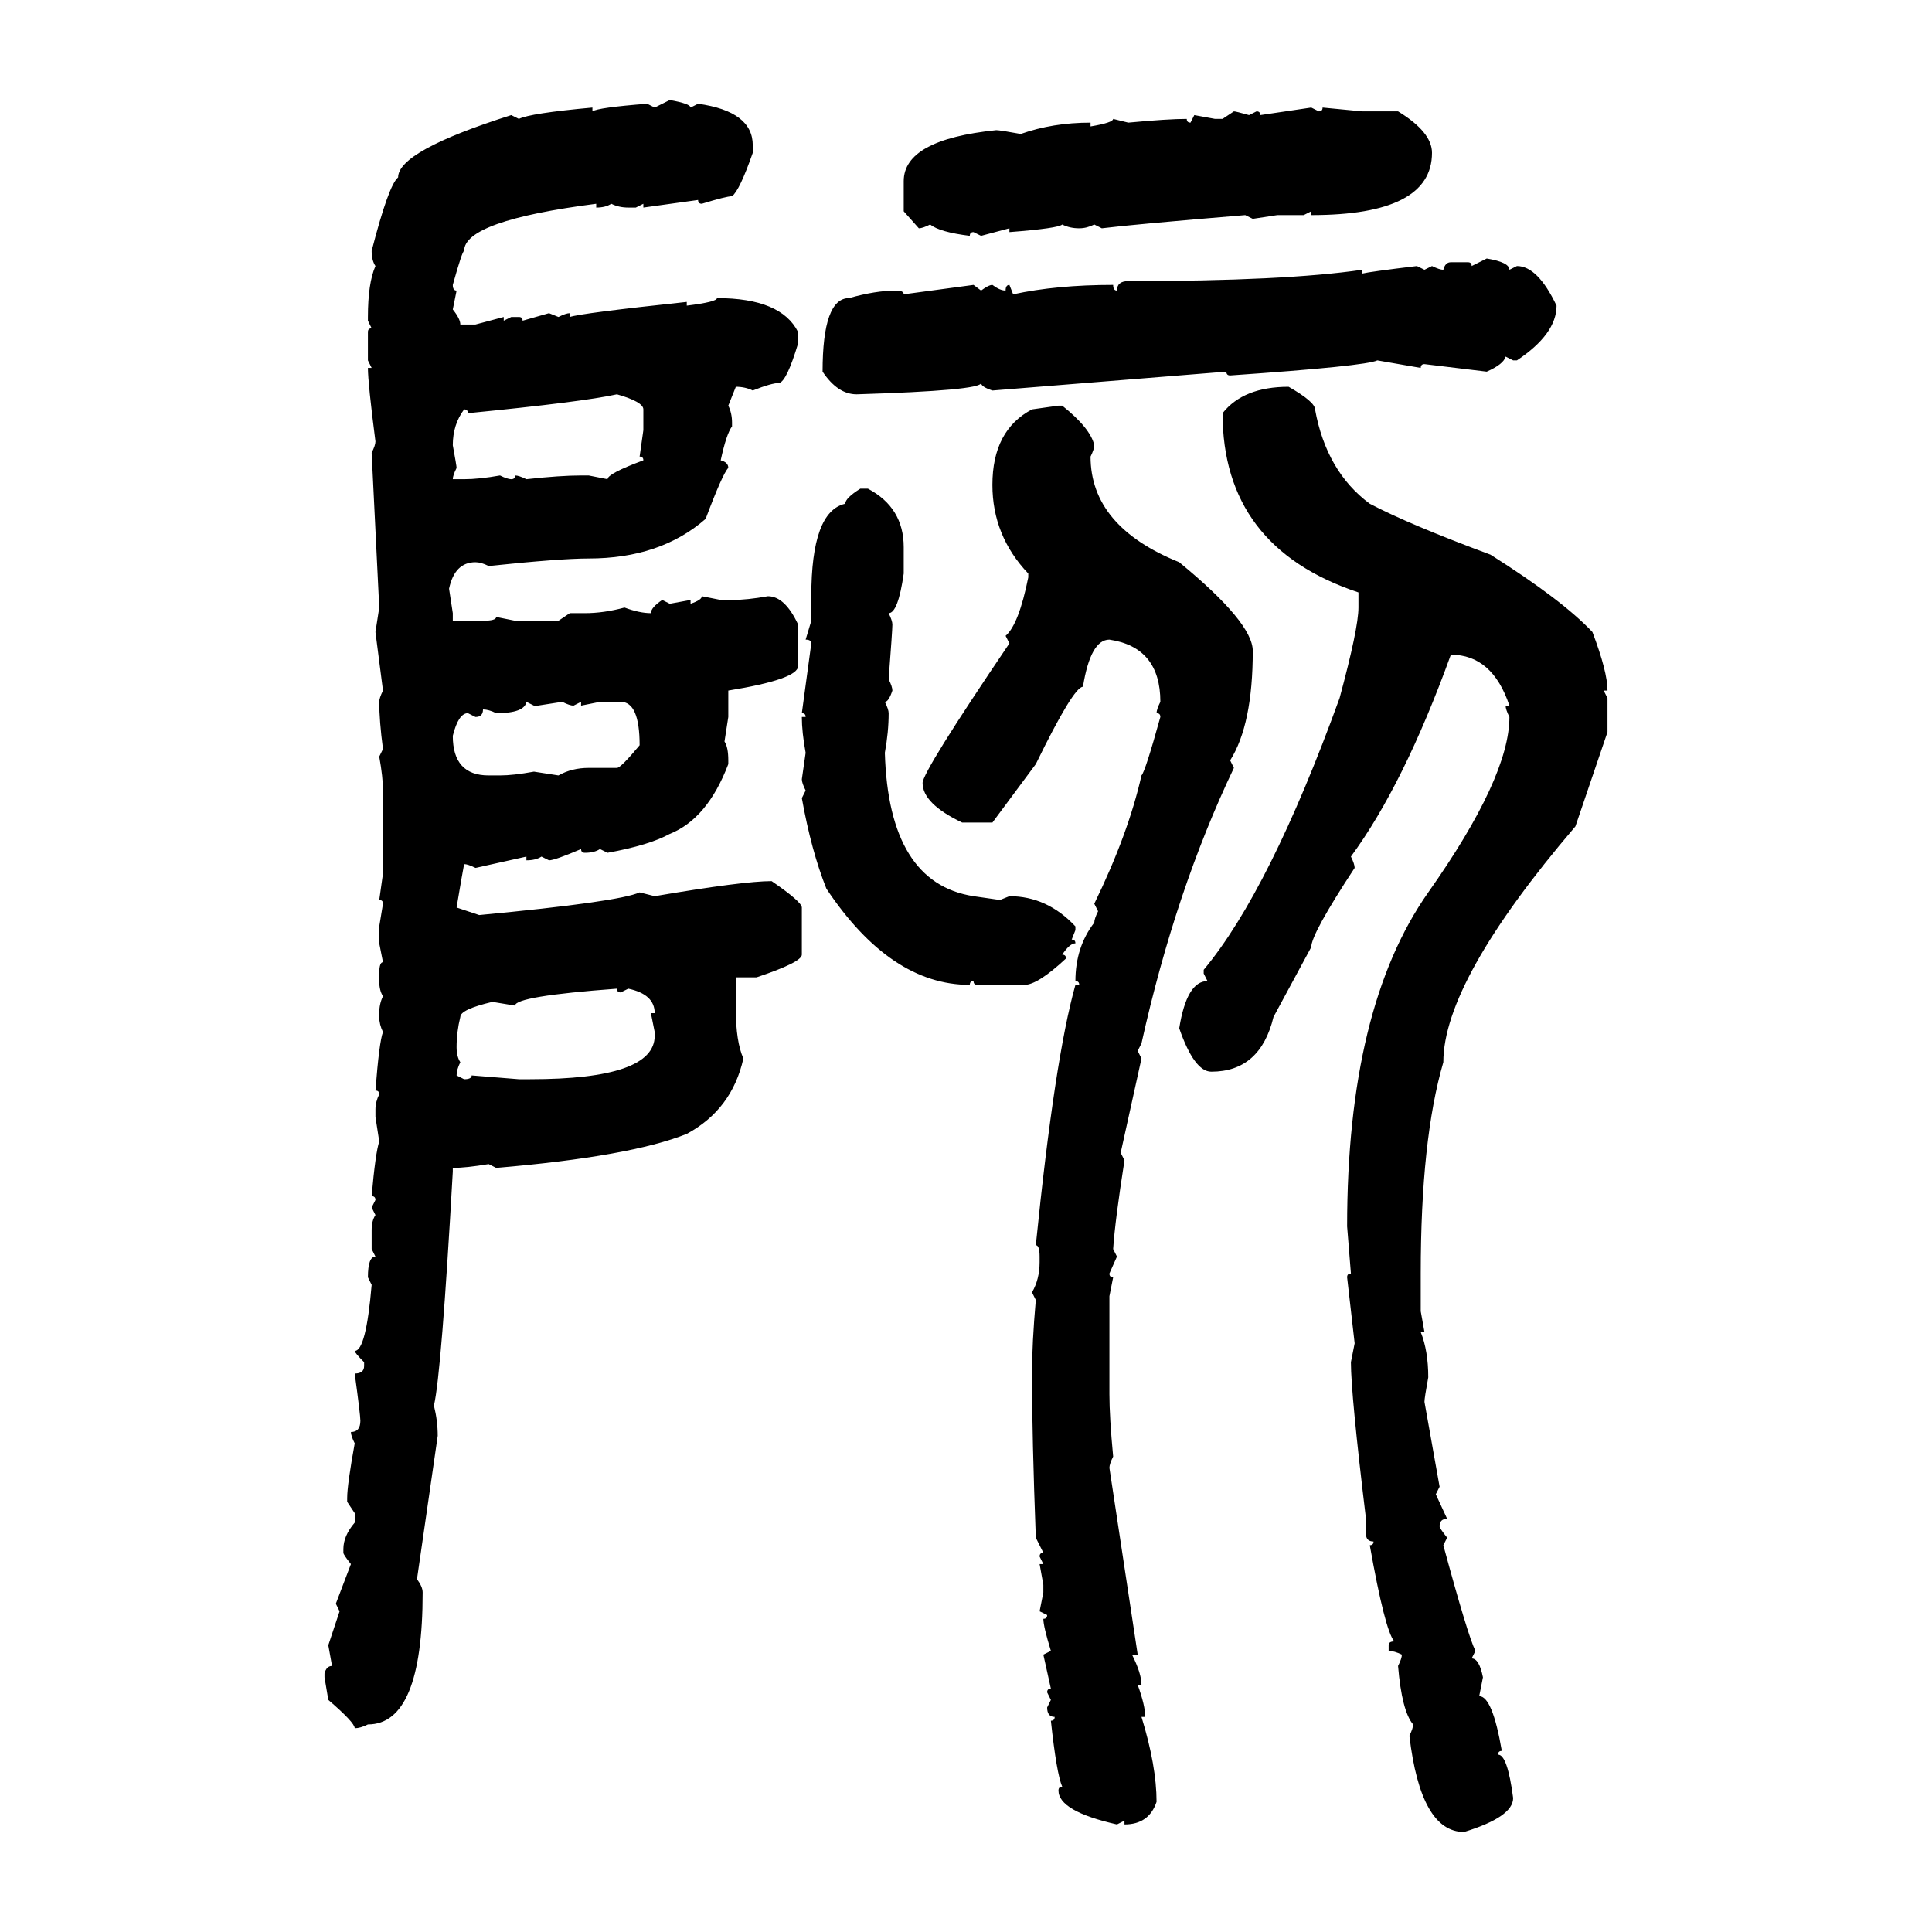 <svg xmlns="http://www.w3.org/2000/svg" xmlns:xlink="http://www.w3.org/1999/xlink" width="300" height="300"><path d="M101.66 16.70L104.00 15.53Q107.23 16.11 107.23 16.70L107.23 16.70L108.40 16.11Q116.89 17.29 116.89 22.56L116.89 22.56L116.89 23.73Q114.84 29.59 113.67 30.47L113.67 30.47Q112.79 30.47 108.98 31.64L108.98 31.64Q108.40 31.64 108.40 31.05L108.40 31.05L99.90 32.23L99.90 31.64L98.73 32.23L97.56 32.23Q96.09 32.23 94.92 31.64L94.92 31.64Q94.04 32.23 92.58 32.23L92.58 32.23L92.58 31.64Q72.07 34.28 72.07 38.96L72.07 38.96Q71.78 38.96 70.31 44.24L70.31 44.24Q70.31 45.12 70.90 45.12L70.90 45.12L70.31 48.05Q71.48 49.51 71.48 50.39L71.48 50.39L73.83 50.39L78.22 49.22L78.22 49.80L79.39 49.22L80.57 49.22Q81.15 49.22 81.15 49.80L81.15 49.80L85.25 48.63L86.72 49.22Q87.89 48.63 88.48 48.63L88.48 48.63L88.48 49.22Q90.23 48.63 106.64 46.88L106.64 46.88L106.64 47.46Q111.33 46.88 111.33 46.29L111.33 46.29Q121.29 46.29 123.93 51.56L123.93 51.56L123.93 53.32Q122.17 59.18 121.00 59.47L121.00 59.47Q119.82 59.47 116.89 60.64L116.89 60.64Q115.72 60.06 114.26 60.06L114.26 60.06L113.09 62.99Q113.67 64.16 113.67 65.63L113.67 65.63L113.67 66.21Q112.79 67.38 111.91 71.48L111.91 71.48Q113.09 71.78 113.09 72.66L113.09 72.66Q112.21 73.54 109.57 80.57L109.57 80.57Q102.54 86.72 91.41 86.72L91.41 86.72Q87.01 86.72 75.88 87.89L75.88 87.89Q74.71 87.30 73.83 87.30L73.83 87.30Q70.61 87.30 69.73 91.41L69.73 91.41L70.31 95.21L70.31 96.39L75 96.39Q77.05 96.39 77.05 95.80L77.05 95.80L79.98 96.39L86.72 96.39L88.48 95.21L90.82 95.21Q93.75 95.21 96.97 94.34L96.97 94.34Q99.32 95.21 101.07 95.21L101.07 95.21Q101.07 94.34 102.83 93.16L102.83 93.16L104.00 93.75L107.23 93.16L107.23 93.75Q108.98 93.16 108.98 92.58L108.98 92.58L111.91 93.16L113.67 93.16Q116.02 93.16 119.24 92.58L119.24 92.58Q121.88 92.58 123.93 96.97L123.93 96.97L123.93 103.42Q123.93 105.47 113.09 107.23L113.09 107.23L113.09 111.33L112.50 115.14Q113.09 116.02 113.09 118.07L113.09 118.07L113.09 118.65Q109.86 127.15 104.00 129.49L104.00 129.49Q100.78 131.25 94.34 132.42L94.34 132.42L93.16 131.84Q92.29 132.42 90.82 132.42L90.82 132.42Q90.23 132.42 90.23 131.84L90.23 131.84Q86.13 133.59 85.25 133.59L85.25 133.59L84.08 133.01Q83.20 133.59 81.74 133.59L81.74 133.59L81.74 133.01L73.83 134.77Q72.66 134.18 72.07 134.18L72.07 134.18Q71.78 135.64 70.90 140.92L70.90 140.92L74.41 142.09Q96.09 140.04 99.32 138.57L99.32 138.57L101.66 139.16Q115.43 136.82 119.82 136.82L119.82 136.82Q124.51 140.04 124.51 140.92L124.51 140.92L124.51 148.24Q124.51 149.41 117.48 151.76L117.48 151.76L114.26 151.76L114.26 156.74Q114.26 161.72 115.43 164.36L115.43 164.36Q113.67 172.27 106.64 176.07L106.64 176.07Q97.85 179.59 77.05 181.35L77.05 181.35L75.88 180.76Q72.36 181.35 70.31 181.35L70.31 181.35L70.31 181.93Q68.55 213.28 67.38 218.26L67.38 218.26Q67.97 220.61 67.97 222.95L67.97 222.95L64.75 245.21Q65.63 246.39 65.63 247.27L65.63 247.27Q65.63 267.77 57.13 267.77L57.13 267.77Q55.96 268.36 55.08 268.36L55.08 268.36Q55.08 267.48 50.98 263.96L50.98 263.96L50.39 260.45L50.39 259.86Q50.68 258.69 51.56 258.69L51.56 258.69L50.98 255.47L52.73 250.20L52.15 249.02L54.49 242.87Q53.32 241.41 53.32 241.11L53.32 241.11L53.32 240.53Q53.32 238.48 55.08 236.43L55.08 236.43L55.08 234.96L53.91 233.20L53.91 232.62Q53.91 230.57 55.08 224.12L55.08 224.12Q54.49 222.95 54.49 222.36L54.49 222.36Q55.96 222.36 55.96 220.61L55.96 220.61Q55.96 219.73 55.08 213.28L55.08 213.28Q56.54 213.28 56.54 212.11L56.54 212.11L56.54 211.52Q55.08 210.06 55.08 209.77L55.08 209.77Q56.84 209.77 57.71 199.51L57.71 199.51L57.13 198.34Q57.13 195.12 58.30 195.12L58.30 195.12L57.71 193.95L57.71 191.02Q57.71 189.55 58.30 188.67L58.30 188.67L57.71 187.50L58.30 186.33Q58.30 185.74 57.71 185.74L57.71 185.74Q58.30 179.00 58.89 177.25L58.89 177.25L58.30 173.44L58.30 172.27Q58.30 171.09 58.89 169.92L58.89 169.92Q58.89 169.34 58.30 169.34L58.30 169.34Q58.89 161.72 59.47 160.25L59.47 160.25Q58.89 159.08 58.89 157.91L58.89 157.91L58.89 157.32Q58.89 155.86 59.47 154.69L59.47 154.69Q58.89 153.81 58.89 152.34L58.89 152.34L58.89 151.17Q58.89 149.41 59.47 149.41L59.47 149.41L58.89 146.48L58.89 143.85L59.47 140.33Q59.47 139.75 58.89 139.75L58.89 139.75L59.47 135.64L59.47 122.75Q59.47 120.70 58.89 117.48L58.89 117.48L59.47 116.31Q58.89 111.91 58.89 108.98L58.89 108.98Q58.89 108.40 59.47 107.23L59.47 107.23L58.30 98.14L58.89 94.34L57.71 70.31Q58.30 69.14 58.30 68.55L58.30 68.55Q57.13 59.47 57.13 57.13L57.13 57.13L57.71 57.13L57.13 55.96L57.13 51.56Q57.13 50.98 57.71 50.98L57.71 50.98L57.13 49.80L57.13 49.22Q57.13 43.95 58.30 41.31L58.30 41.31Q57.71 40.43 57.71 38.96L57.71 38.96Q60.35 28.71 61.82 27.54L61.82 27.54Q61.82 23.44 79.39 17.87L79.39 17.87L80.57 18.46Q82.32 17.58 91.99 16.70L91.99 16.70L91.99 17.29Q92.87 16.70 100.49 16.11L100.49 16.11L101.66 16.70ZM195.70 17.87L203.61 16.70L204.79 17.29Q205.37 17.29 205.37 16.70L205.37 16.70L211.52 17.29L217.09 17.29Q222.36 20.51 222.36 23.73L222.36 23.73Q222.36 33.40 203.61 33.40L203.61 33.40L203.61 32.81L202.44 33.40L198.34 33.40L194.53 33.98L193.36 33.40Q175.78 34.86 171.09 35.45L171.09 35.45L169.92 34.86Q168.75 35.45 167.58 35.45L167.58 35.45Q166.11 35.45 164.94 34.86L164.94 34.86Q164.36 35.45 156.74 36.04L156.74 36.04L156.74 35.45L152.34 36.62L151.17 36.04Q150.59 36.04 150.59 36.62L150.59 36.62Q145.90 36.04 144.43 34.86L144.43 34.86Q143.26 35.45 142.68 35.45L142.68 35.45L140.33 32.81L140.33 28.13Q140.33 21.68 154.69 20.21L154.69 20.21Q155.27 20.21 158.50 20.80L158.50 20.80Q163.48 19.04 169.34 19.04L169.34 19.04L169.34 19.63Q172.85 19.04 172.85 18.46L172.85 18.46L175.20 19.04Q181.35 18.46 184.28 18.46L184.28 18.46Q184.28 19.04 184.86 19.04L184.86 19.04L185.45 17.87L188.67 18.46L189.84 18.46L191.60 17.29Q191.89 17.29 193.95 17.87L193.95 17.87L195.12 17.29Q195.70 17.29 195.70 17.87L195.70 17.87ZM228.52 41.31L230.86 40.14Q234.38 40.72 234.38 41.89L234.38 41.89L235.55 41.31Q238.77 41.31 241.70 47.46L241.70 47.46Q241.70 51.86 235.55 55.96L235.55 55.96L234.96 55.96L233.79 55.37Q233.50 56.54 230.86 57.71L230.86 57.71L221.19 56.54Q220.61 56.54 220.61 57.13L220.61 57.13L213.87 55.96Q212.11 56.84 191.02 58.30L191.02 58.30Q190.43 58.30 190.43 57.71L190.43 57.71L154.10 60.64Q152.34 60.06 152.34 59.47L152.34 59.47Q152.34 60.64 133.01 61.23L133.01 61.23Q130.08 61.23 127.73 57.71L127.73 57.71Q127.73 46.29 131.84 46.29L131.84 46.29Q135.94 45.12 139.16 45.12L139.16 45.12Q140.33 45.12 140.33 45.70L140.33 45.70L151.17 44.24L152.34 45.12Q153.52 44.24 154.10 44.24L154.10 44.24Q155.27 45.12 156.15 45.12L156.15 45.12Q156.15 44.24 156.74 44.24L156.74 44.24L157.32 45.70Q164.06 44.24 172.85 44.24L172.85 44.24Q172.85 45.12 173.44 45.12L173.44 45.12Q173.44 43.65 175.20 43.65L175.20 43.65Q199.51 43.65 211.52 41.89L211.52 41.89L211.52 42.48Q212.70 42.19 220.02 41.31L220.02 41.31L221.19 41.89L222.36 41.31Q223.54 41.89 224.12 41.89L224.12 41.89Q224.41 40.72 225.29 40.72L225.29 40.72L227.93 40.72Q228.52 40.72 228.52 41.31L228.52 41.31ZM200.10 60.06L200.10 60.06Q204.20 62.40 204.20 63.57L204.20 63.57Q205.96 73.24 212.70 78.22L212.70 78.22Q218.85 81.45 231.45 86.13L231.45 86.13Q242.58 93.16 247.27 98.14L247.27 98.14Q249.61 104.30 249.61 107.23L249.61 107.23L249.02 107.23L249.61 108.40L249.61 113.67L244.63 128.32Q224.12 152.34 224.12 164.94L224.12 164.94Q220.61 176.95 220.61 197.75L220.61 197.75L220.61 203.61L221.19 206.84L220.61 206.84Q221.78 209.77 221.78 213.87L221.78 213.87Q221.19 217.09 221.19 217.68L221.19 217.68L223.54 230.86L222.95 232.03L224.71 235.84Q223.54 235.84 223.54 237.01L223.54 237.01Q223.54 237.30 224.71 238.77L224.71 238.77L224.12 239.94Q227.93 254.00 229.10 256.35L229.10 256.35L228.52 257.52Q229.69 257.52 230.27 260.45L230.27 260.45L229.69 263.38Q231.74 263.38 233.20 271.88L233.20 271.88Q232.62 271.88 232.62 272.46L232.62 272.46Q234.08 272.46 234.96 279.20L234.96 279.20Q234.96 282.13 227.34 284.47L227.34 284.47Q220.61 284.47 218.85 269.53L218.85 269.53Q219.43 268.36 219.43 267.77L219.43 267.77Q217.68 265.72 217.09 258.69L217.09 258.69Q217.68 257.52 217.68 256.93L217.68 256.93Q216.50 256.35 215.63 256.35L215.63 256.35L215.63 255.47Q215.63 254.88 216.50 254.88L216.50 254.88Q215.04 253.13 212.70 239.94L212.70 239.94Q213.28 239.94 213.28 239.36L213.28 239.36Q212.11 239.36 212.11 238.18L212.11 238.18L212.11 235.84Q209.77 216.50 209.77 211.52L209.77 211.52L210.35 208.59L209.18 198.34Q209.18 197.75 209.77 197.75L209.77 197.75L209.18 190.43Q209.18 156.45 221.78 138.57L221.78 138.57Q234.38 120.70 234.38 111.33L234.38 111.33Q233.79 110.16 233.79 109.57L233.79 109.57L234.38 109.57Q231.74 101.66 225.29 101.66L225.29 101.66Q217.97 121.88 209.77 133.01L209.77 133.01Q210.35 134.18 210.35 134.77L210.35 134.77Q203.61 145.02 203.61 147.07L203.61 147.07L197.75 157.91Q195.70 166.41 188.09 166.41L188.09 166.41Q185.45 166.41 183.11 159.67L183.11 159.67Q184.28 152.34 187.50 152.34L187.50 152.34L186.91 151.17L186.91 150.59Q197.17 138.28 208.01 108.40L208.01 108.40Q210.94 97.56 210.94 94.34L210.94 94.34L210.94 91.99Q189.84 84.96 189.84 64.16L189.84 64.16Q193.07 60.06 200.10 60.06ZM72.66 64.16L72.66 64.16Q72.66 63.57 72.07 63.57L72.07 63.57Q70.31 65.92 70.31 69.14L70.31 69.14Q70.90 72.36 70.90 72.66L70.90 72.66Q70.31 73.83 70.31 74.41L70.31 74.41L72.07 74.41Q74.41 74.41 77.64 73.83L77.64 73.83Q78.81 74.41 79.39 74.41L79.39 74.41Q79.98 74.41 79.98 73.83L79.98 73.83Q80.57 73.83 81.74 74.41L81.74 74.41Q87.01 73.83 90.23 73.83L90.23 73.83L91.41 73.83L94.34 74.41Q94.34 73.54 99.90 71.48L99.90 71.48Q99.90 70.90 99.32 70.90L99.32 70.90L99.90 66.80L99.90 63.57Q99.90 62.40 95.80 61.23L95.80 61.23Q90.53 62.40 72.66 64.16ZM160.25 63.57L164.36 62.99L164.94 62.99Q169.34 66.50 169.92 69.14L169.92 69.14Q169.92 69.73 169.34 70.90L169.34 70.90Q169.34 81.74 183.11 87.30L183.11 87.30Q194.53 96.68 194.53 101.07L194.53 101.07Q194.53 112.50 191.02 118.07L191.02 118.07L191.60 119.24Q182.52 138.28 177.25 162.01L177.25 162.01L176.66 163.18L177.25 164.36L174.02 179.00L174.61 180.18Q173.14 189.55 172.85 193.95L172.85 193.95L173.44 195.12L172.27 197.75Q172.27 198.34 172.85 198.34L172.85 198.34L172.27 201.27L172.27 216.50Q172.27 220.02 172.85 226.17L172.85 226.17Q172.27 227.34 172.27 227.93L172.27 227.93L176.66 256.93L175.78 256.93Q177.25 259.86 177.25 261.62L177.25 261.62L176.66 261.62Q177.83 264.84 177.83 266.60L177.83 266.60L177.25 266.60Q179.59 274.22 179.59 279.79L179.59 279.79Q178.42 283.30 174.61 283.30L174.61 283.30L174.61 282.71L173.44 283.30Q164.36 281.25 164.36 278.03L164.36 278.03Q164.36 277.44 164.94 277.44L164.94 277.44Q164.06 275.39 163.18 267.19L163.18 267.19Q163.77 267.19 163.77 266.60L163.77 266.60Q162.60 266.60 162.60 265.14L162.60 265.14L163.18 263.96L162.60 262.79Q162.60 262.21 163.18 262.21L163.18 262.21L162.01 256.93L163.18 256.35Q162.01 252.54 162.01 251.37L162.01 251.37Q162.60 251.37 162.60 250.78L162.60 250.78L161.43 250.20L162.01 247.27L162.01 246.09L161.43 242.87L162.01 242.87L161.43 241.70Q161.43 241.11 162.01 241.11L162.01 241.11L160.84 238.77Q160.25 222.95 160.25 213.87L160.25 213.87L160.25 213.28Q160.25 208.59 160.84 201.86L160.84 201.86L160.25 200.68Q161.43 198.63 161.43 196.00L161.43 196.00L161.43 195.12Q161.43 193.36 160.84 193.36L160.84 193.36Q163.77 164.36 166.99 152.93L166.99 152.93L167.58 152.93Q167.58 152.34 166.99 152.34L166.99 152.34Q166.99 147.07 169.92 143.26L169.92 143.26Q169.92 142.68 170.51 141.50L170.51 141.50L169.92 140.33Q175.20 129.49 177.25 120.41L177.25 120.41Q177.83 119.82 180.18 111.33L180.18 111.33Q180.18 110.74 179.59 110.74L179.59 110.74Q179.59 110.16 180.18 108.98L180.18 108.98Q180.18 100.49 172.27 99.32L172.27 99.32Q169.34 99.32 168.16 106.64L168.16 106.64Q166.70 106.64 160.84 118.65L160.84 118.65L154.10 127.73L149.41 127.73Q143.26 124.80 143.26 121.58L143.26 121.58Q143.26 119.82 156.74 99.90L156.74 99.90L156.15 98.73Q158.20 96.97 159.67 89.65L159.67 89.65L159.67 89.06Q154.10 83.20 154.10 75.29L154.10 75.29Q154.10 66.80 160.25 63.57L160.25 63.57ZM133.59 75.88L133.59 75.88L134.77 75.88Q140.33 78.81 140.33 84.96L140.33 84.96L140.33 89.06Q139.45 95.21 137.99 95.21L137.99 95.21Q138.57 96.39 138.57 96.97L138.57 96.97Q138.57 97.85 137.99 105.47L137.99 105.47Q138.57 106.64 138.57 107.23L138.57 107.23Q137.99 108.98 137.40 108.98L137.40 108.98Q137.99 110.16 137.99 110.74L137.99 110.74Q137.99 113.67 137.40 116.89L137.40 116.89Q137.99 137.11 151.17 139.16L151.17 139.16L155.27 139.75L156.74 139.16Q162.60 139.16 166.99 143.85L166.99 143.85L166.99 144.43L166.41 145.90Q166.99 145.90 166.99 146.48L166.99 146.48Q166.11 146.48 164.94 148.24L164.94 148.24Q165.53 148.24 165.53 148.83L165.53 148.83Q161.13 152.93 159.08 152.93L159.08 152.93L151.76 152.93Q151.17 152.93 151.17 152.34L151.17 152.34Q150.59 152.34 150.59 152.93L150.59 152.93Q138.28 152.93 128.32 137.99L128.32 137.99Q125.98 132.13 124.51 123.93L124.51 123.93L125.10 122.75Q124.51 121.58 124.51 121.00L124.51 121.00L125.10 116.89Q124.51 113.67 124.51 111.33L124.51 111.33L125.10 111.33Q125.10 110.74 124.51 110.74L124.51 110.74L125.98 99.90Q125.98 99.32 125.10 99.32L125.10 99.32L125.98 96.39L125.98 92.58Q125.98 79.39 131.25 78.22L131.25 78.22Q131.25 77.34 133.59 75.88ZM82.91 109.57L81.74 108.98Q81.45 110.74 77.05 110.74L77.05 110.74Q75.88 110.16 75 110.16L75 110.16Q75 111.33 73.83 111.33L73.83 111.33L72.66 110.74Q71.19 110.74 70.31 114.26L70.31 114.26Q70.31 120.41 75.88 120.41L75.88 120.41L77.64 120.41Q79.69 120.41 82.91 119.82L82.91 119.82L86.72 120.41Q88.77 119.24 91.41 119.24L91.41 119.24L95.80 119.24Q96.39 119.24 99.32 115.72L99.32 115.72Q99.32 108.98 96.39 108.98L96.39 108.98L93.16 108.98L90.23 109.57L90.23 108.98L89.06 109.57Q88.48 109.57 87.30 108.98L87.30 108.98L83.50 109.57L82.91 109.57ZM79.98 156.15L79.98 156.15L76.46 155.57Q71.48 156.74 71.48 157.91L71.48 157.91Q70.90 160.25 70.90 162.60L70.90 162.60Q70.90 164.06 71.48 164.94L71.48 164.94Q70.90 166.11 70.90 166.99L70.90 166.99L72.07 167.58Q73.24 167.58 73.24 166.99L73.24 166.99L80.57 167.58L82.32 167.58Q101.66 167.58 101.66 160.84L101.66 160.84L101.66 160.25L101.07 157.32L101.66 157.32Q101.66 154.39 97.56 153.52L97.56 153.52L96.39 154.10Q95.80 154.10 95.80 153.52L95.80 153.52Q79.98 154.69 79.98 156.15Z"/></svg>